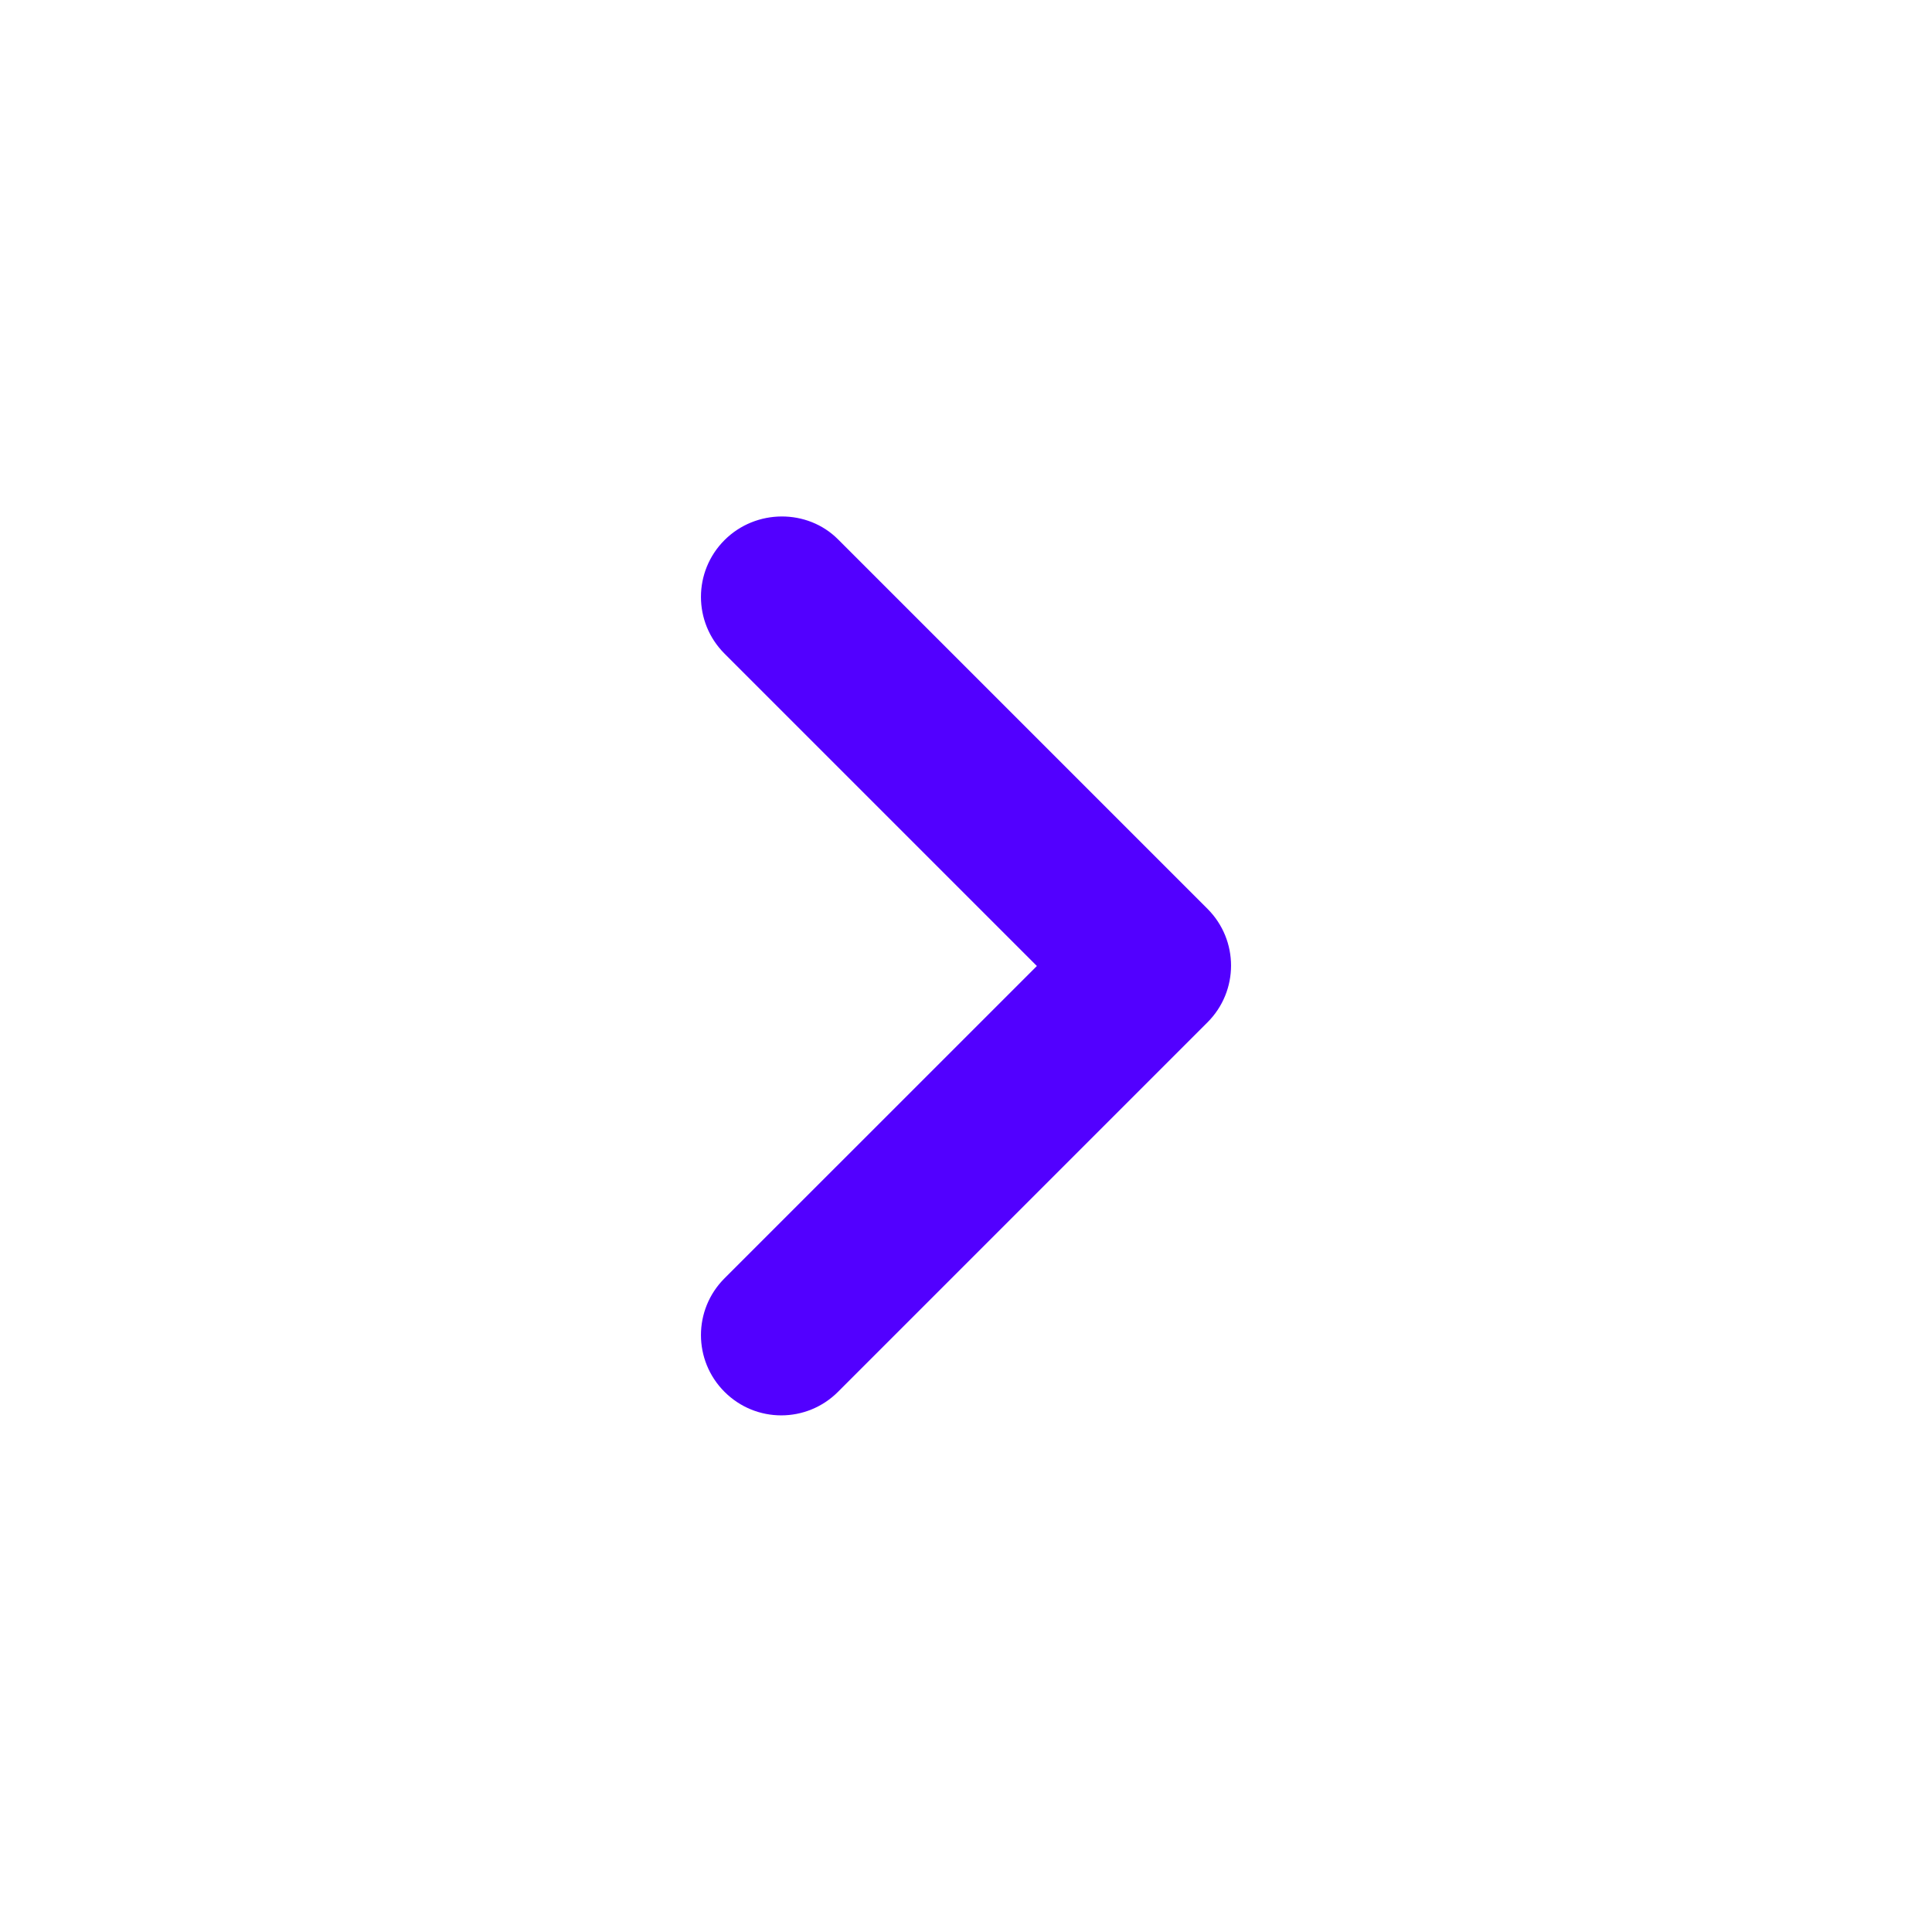 <svg width="32" height="32" viewBox="0 0 32 32" fill="none" xmlns="http://www.w3.org/2000/svg">
<path d="M12 8.946C11.48 9.466 11.48 10.306 12 10.826L17.174 16L12 21.173C11.48 21.693 11.48 22.533 12 23.053C12.52 23.573 13.36 23.573 13.88 23.053L20 16.933C20.52 16.413 20.52 15.573 20 15.053L13.88 8.933C13.374 8.426 12.52 8.426 12 8.946Z" fill="#5200FF"/>
</svg>
